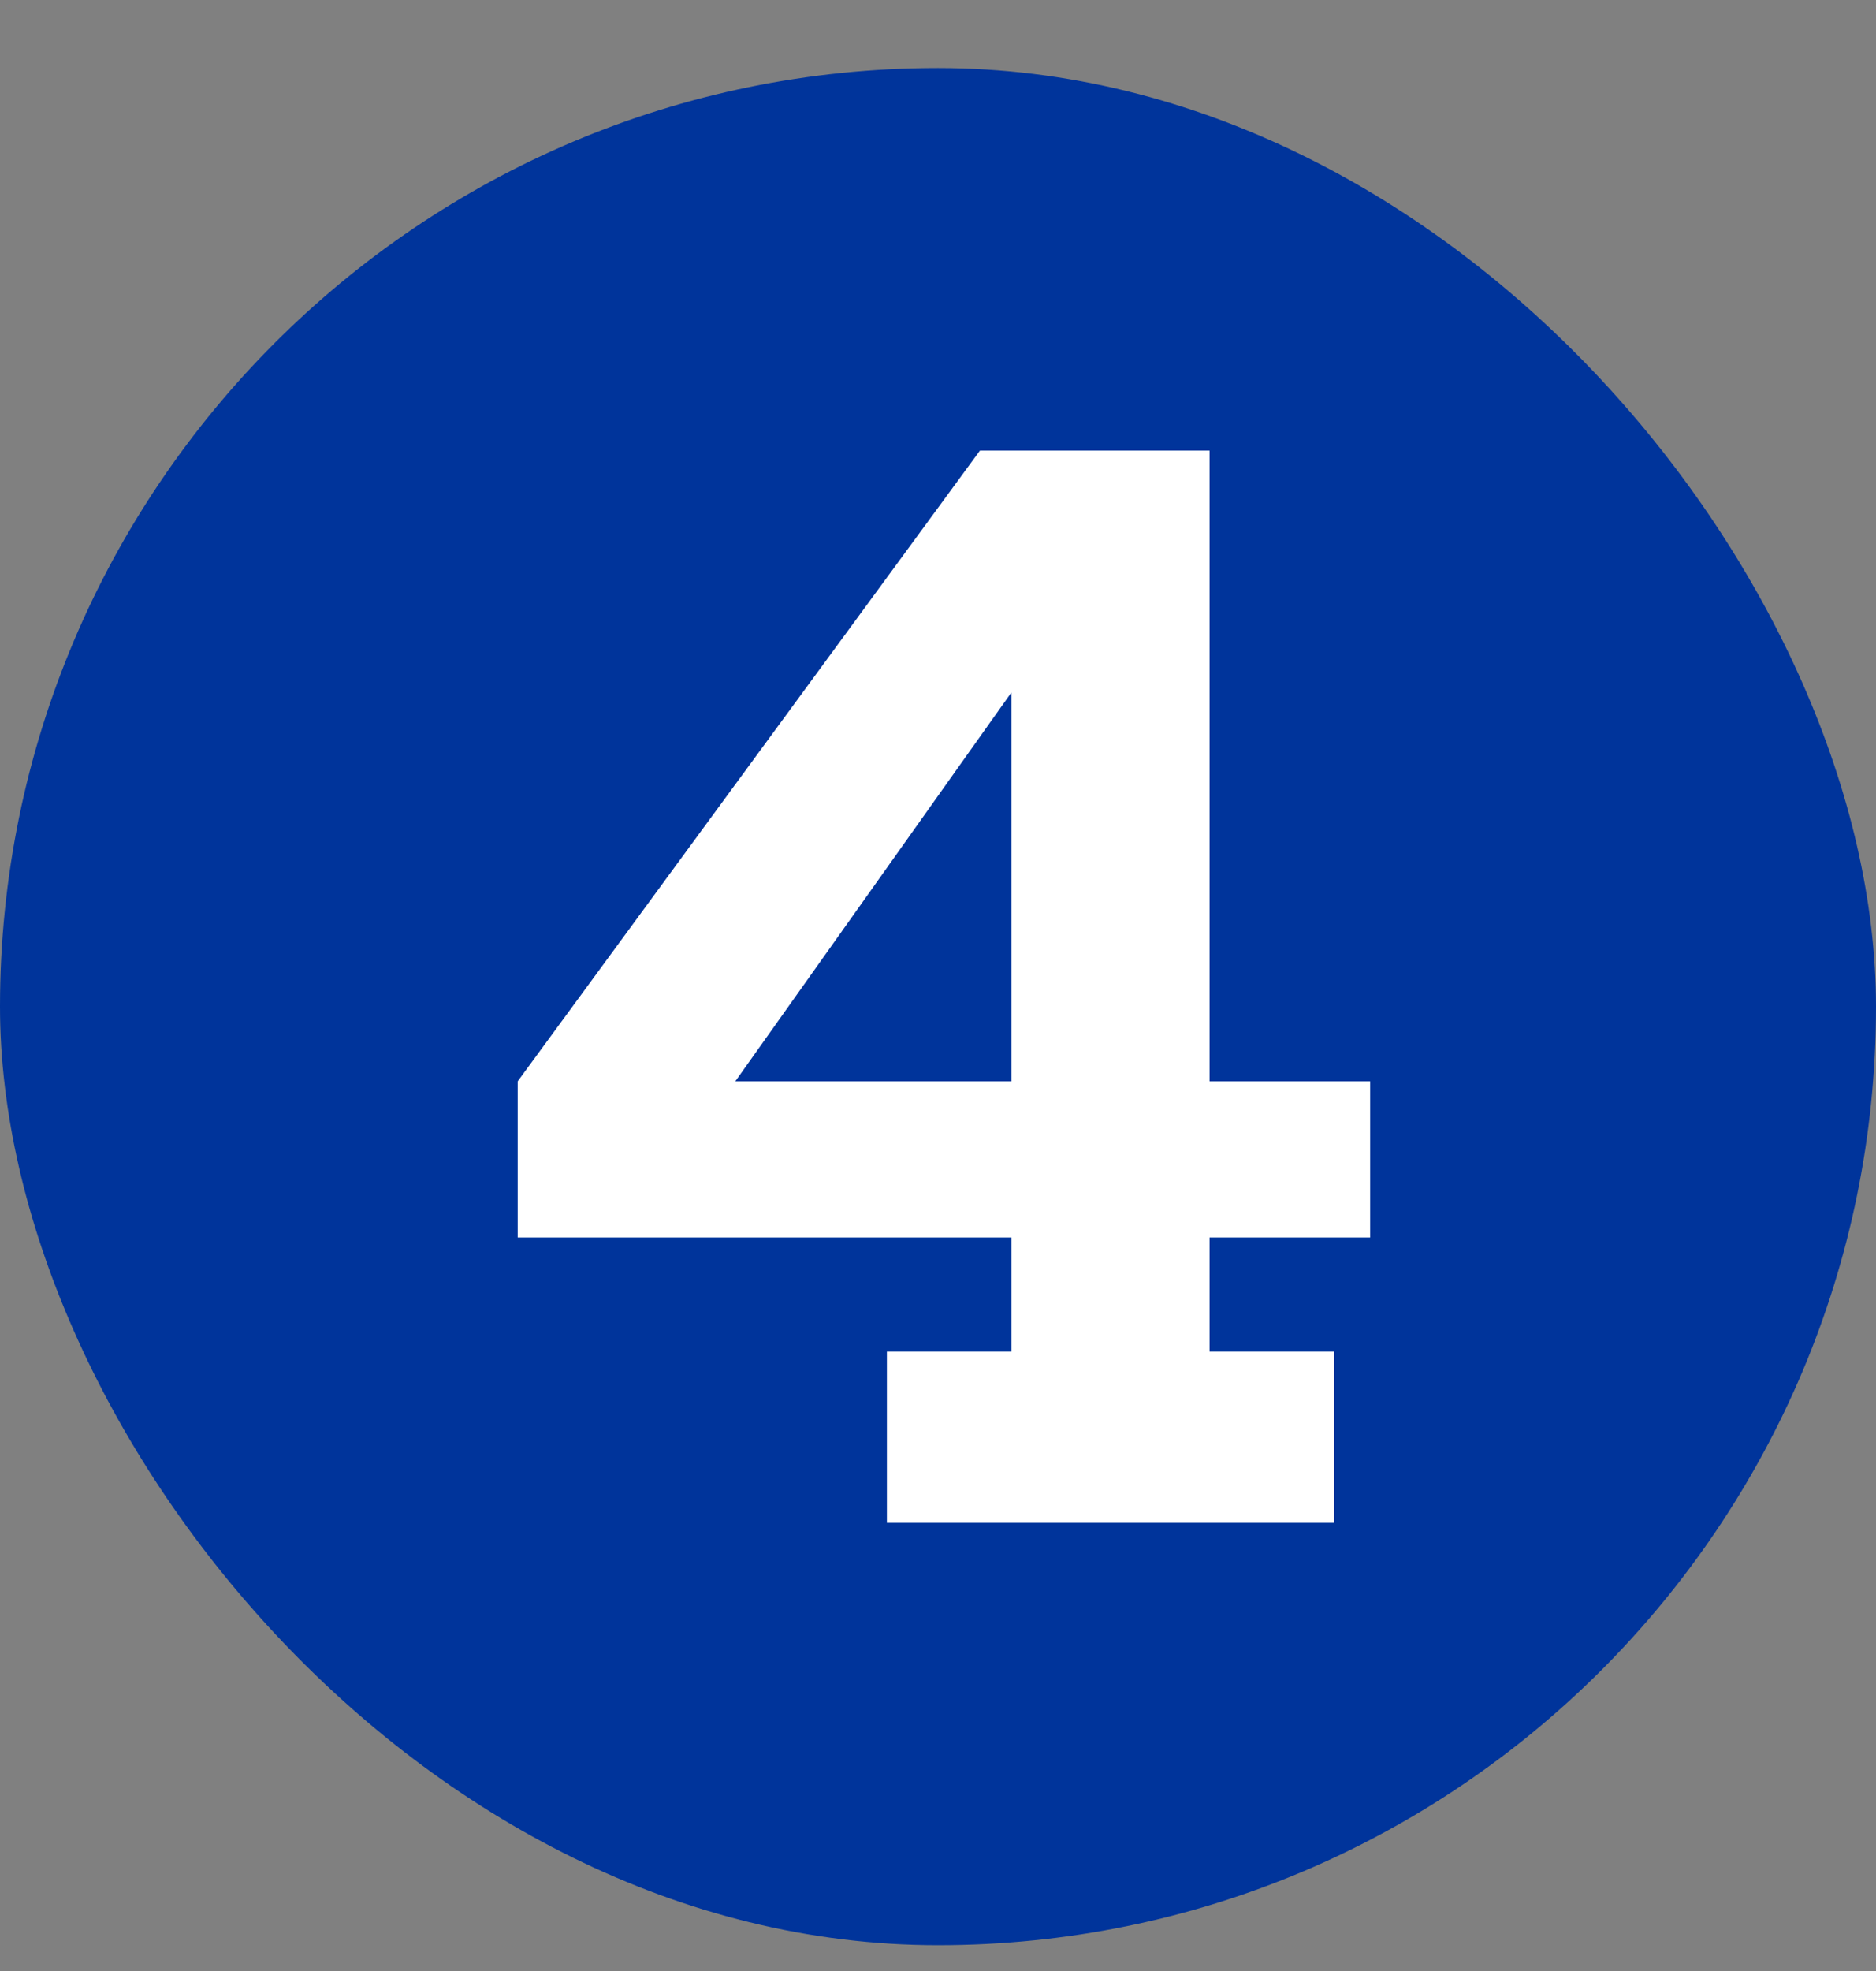 <svg width="20" height="21" viewBox="0 0 20 21" fill="none" xmlns="http://www.w3.org/2000/svg">
<rect x="0" y="0" width="20" height="21" fill="#808080" stroke="none"/>
<rect y="0.725" width="20" height="20" rx="10" fill="#00349B"/>
<path d="M10.447 4.801H12.895V11.521H14.607V13.185H12.895V14.401H14.223V16.225H9.455V14.401H10.783V13.185H5.519V11.521L10.447 4.801ZM10.783 11.521V7.377L7.839 11.521H10.783Z" fill="white"/>
</svg>

